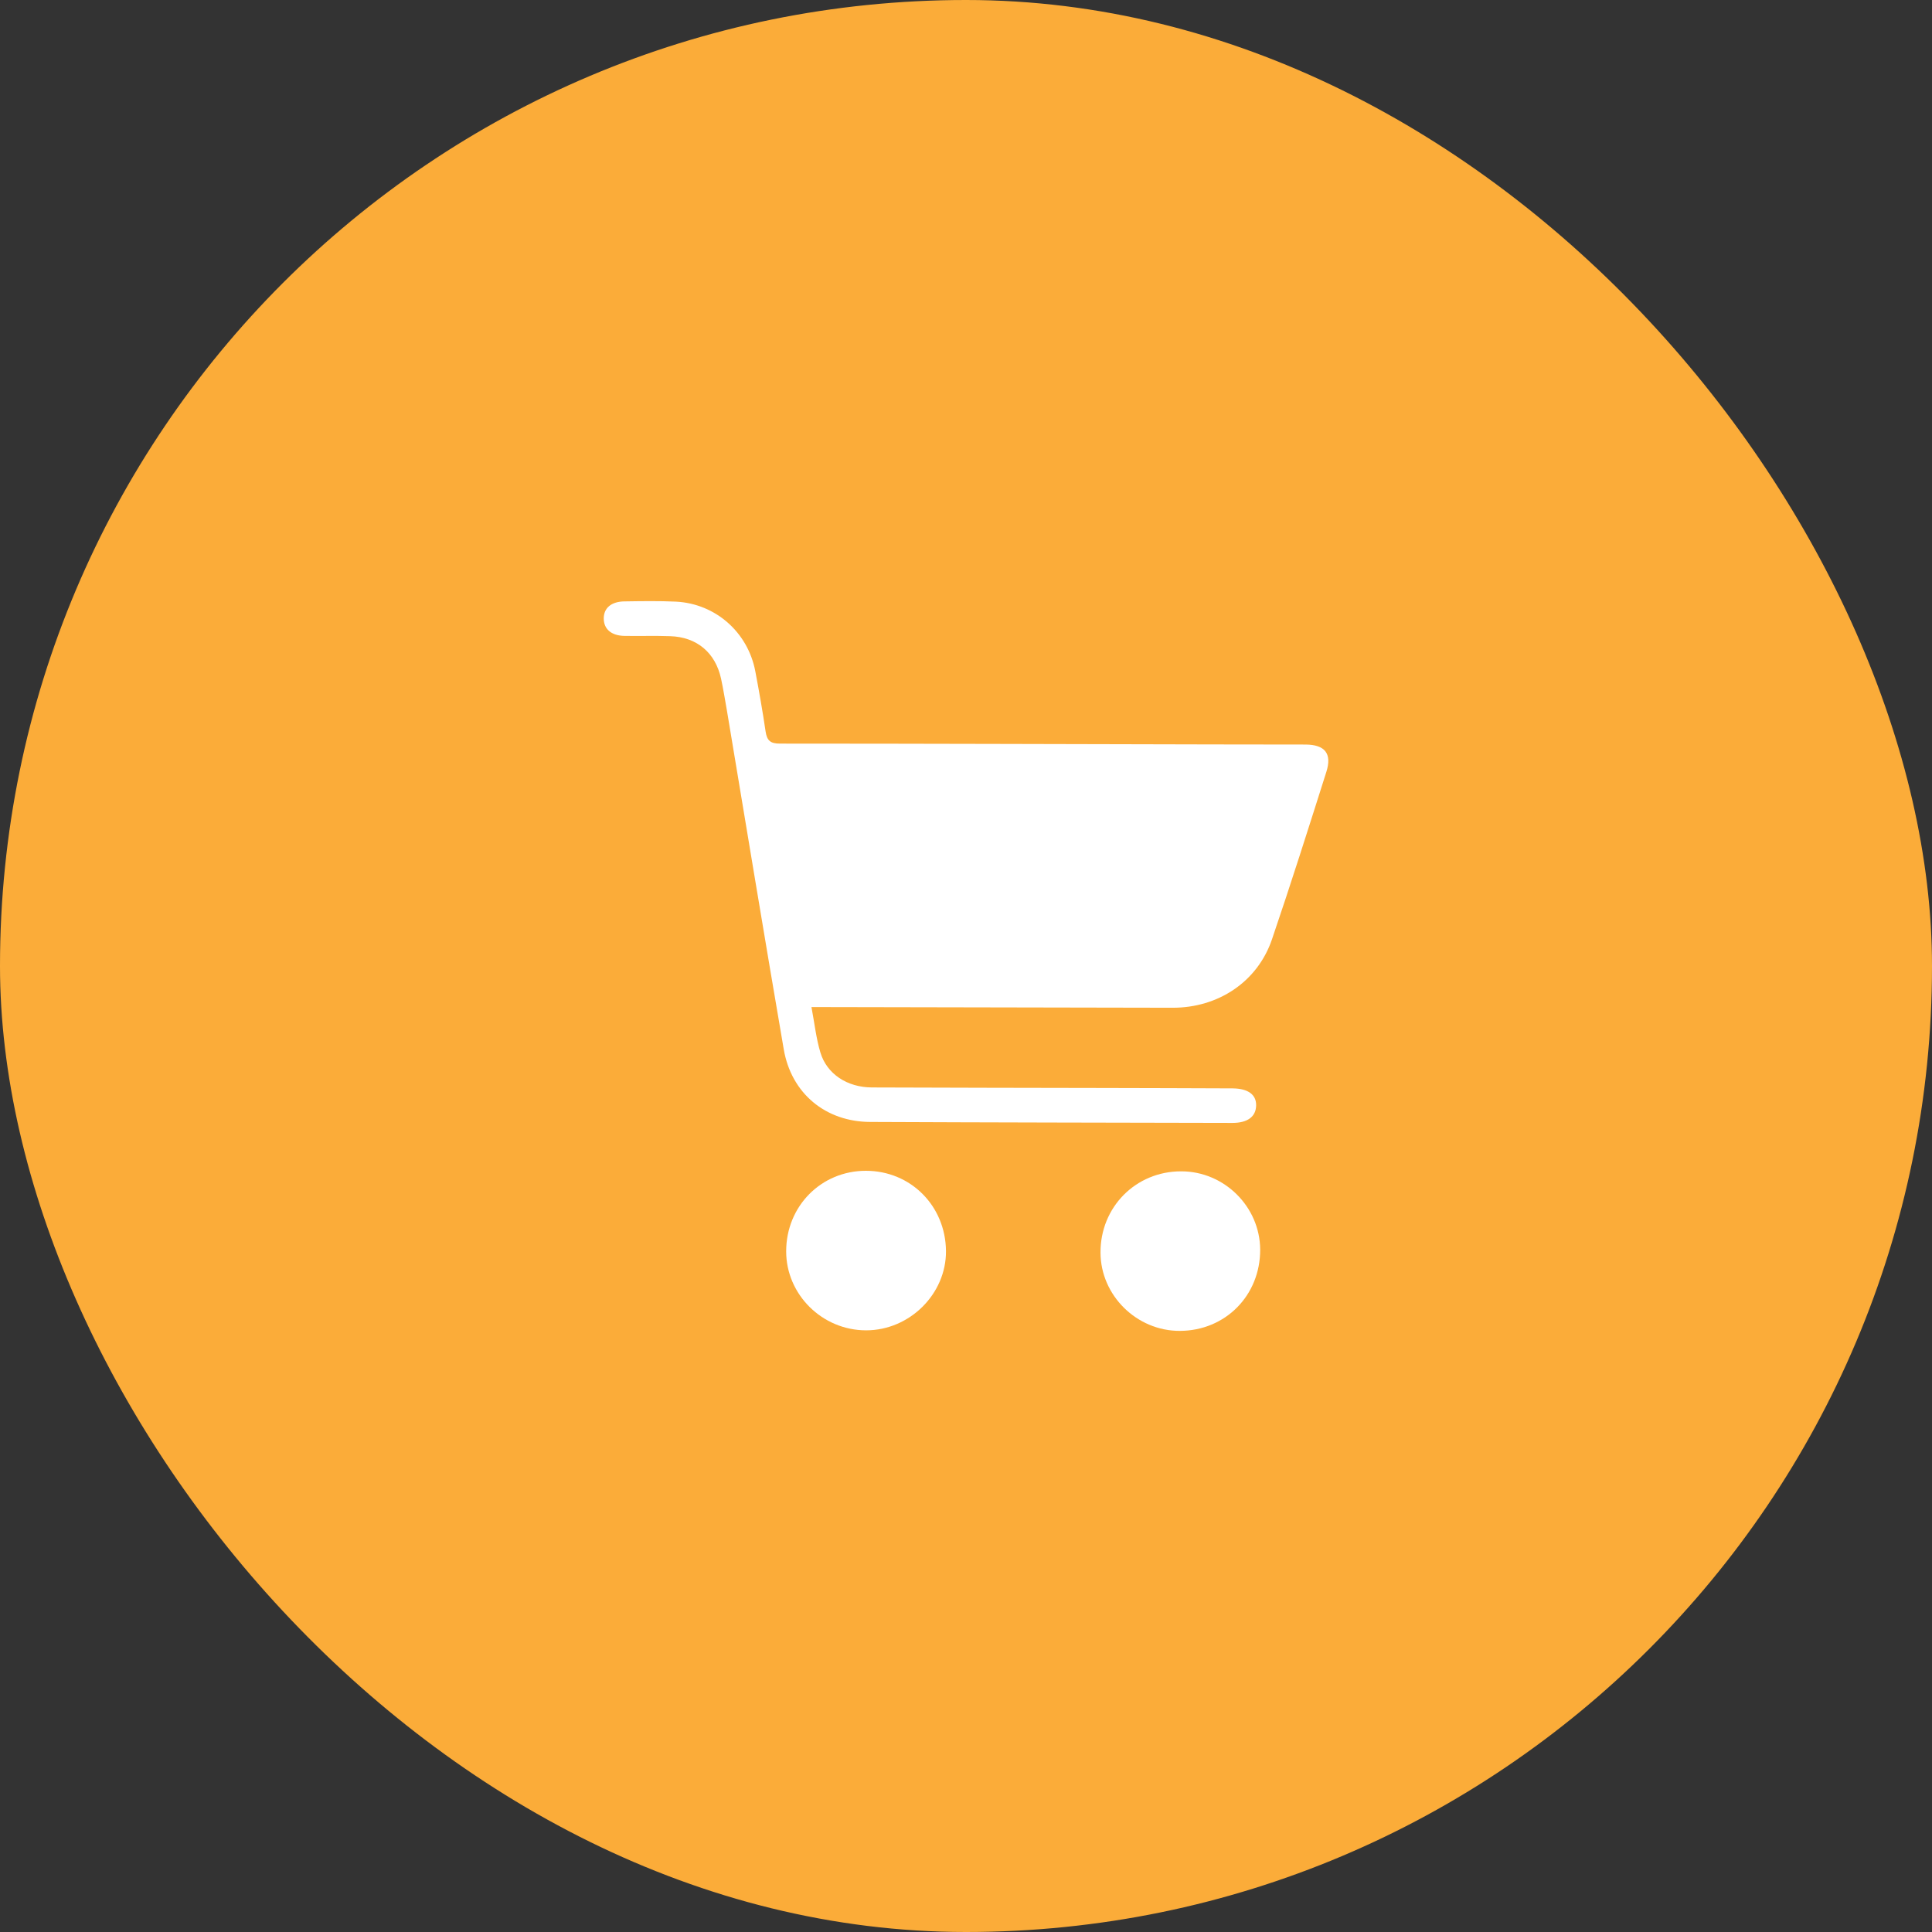 <svg width="64" height="64" viewBox="0 0 64 64" fill="none" xmlns="http://www.w3.org/2000/svg">
<rect x="0" y="0" width="64" height="64" fill="#333333" stroke="none"/>
<rect width="64" height="64" rx="32" fill="#FBAC39"/>
<g clip-path="url(#clip0_1_208)">
<path d="M26.881 33.361C26.984 33.912 27.038 34.405 27.177 34.867C27.392 35.579 28.064 36.019 28.88 36.023C31.44 36.032 33.999 36.037 36.554 36.041C37.98 36.046 39.405 36.046 40.831 36.054C41.346 36.059 41.62 36.261 41.611 36.624C41.602 36.991 41.328 37.198 40.826 37.198C36.828 37.189 32.829 37.184 28.831 37.166C27.352 37.162 26.213 36.225 25.962 34.755C25.321 31.025 24.707 27.291 24.084 23.561C24.021 23.203 23.963 22.84 23.886 22.481C23.698 21.62 23.084 21.101 22.197 21.074C21.69 21.056 21.183 21.074 20.681 21.065C20.247 21.056 20 20.836 20 20.486C20 20.141 20.251 19.926 20.69 19.922C21.26 19.913 21.824 19.904 22.394 19.93C23.703 19.998 24.774 20.944 25.02 22.235C25.146 22.898 25.263 23.561 25.361 24.229C25.406 24.53 25.518 24.633 25.832 24.633C30.61 24.633 35.393 24.651 40.172 24.66C41.198 24.664 42.225 24.66 43.251 24.664C43.892 24.669 44.13 24.965 43.937 25.57C43.35 27.421 42.763 29.277 42.135 31.119C41.656 32.522 40.356 33.387 38.84 33.383C35.057 33.378 31.274 33.37 27.486 33.361C27.302 33.361 27.127 33.361 26.881 33.361Z" fill="white"/>
<path d="M28.692 44.069C27.239 44.069 26.043 42.886 26.043 41.452C26.043 39.954 27.204 38.784 28.683 38.784C30.167 38.784 31.323 39.945 31.337 41.443C31.346 42.864 30.131 44.069 28.692 44.069Z" fill="white"/>
<path d="M39.083 44.087C37.657 44.092 36.46 42.913 36.456 41.496C36.447 39.99 37.621 38.802 39.123 38.802C40.553 38.798 41.736 39.972 41.745 41.393C41.75 42.913 40.593 44.083 39.083 44.087Z" fill="white"/>
</g>
<defs>
<clipPath id="clip0_1_208">
<rect width="24" height="24.175" fill="white" transform="translate(20 19.913)"/>
</clipPath>
</defs>
</svg>
